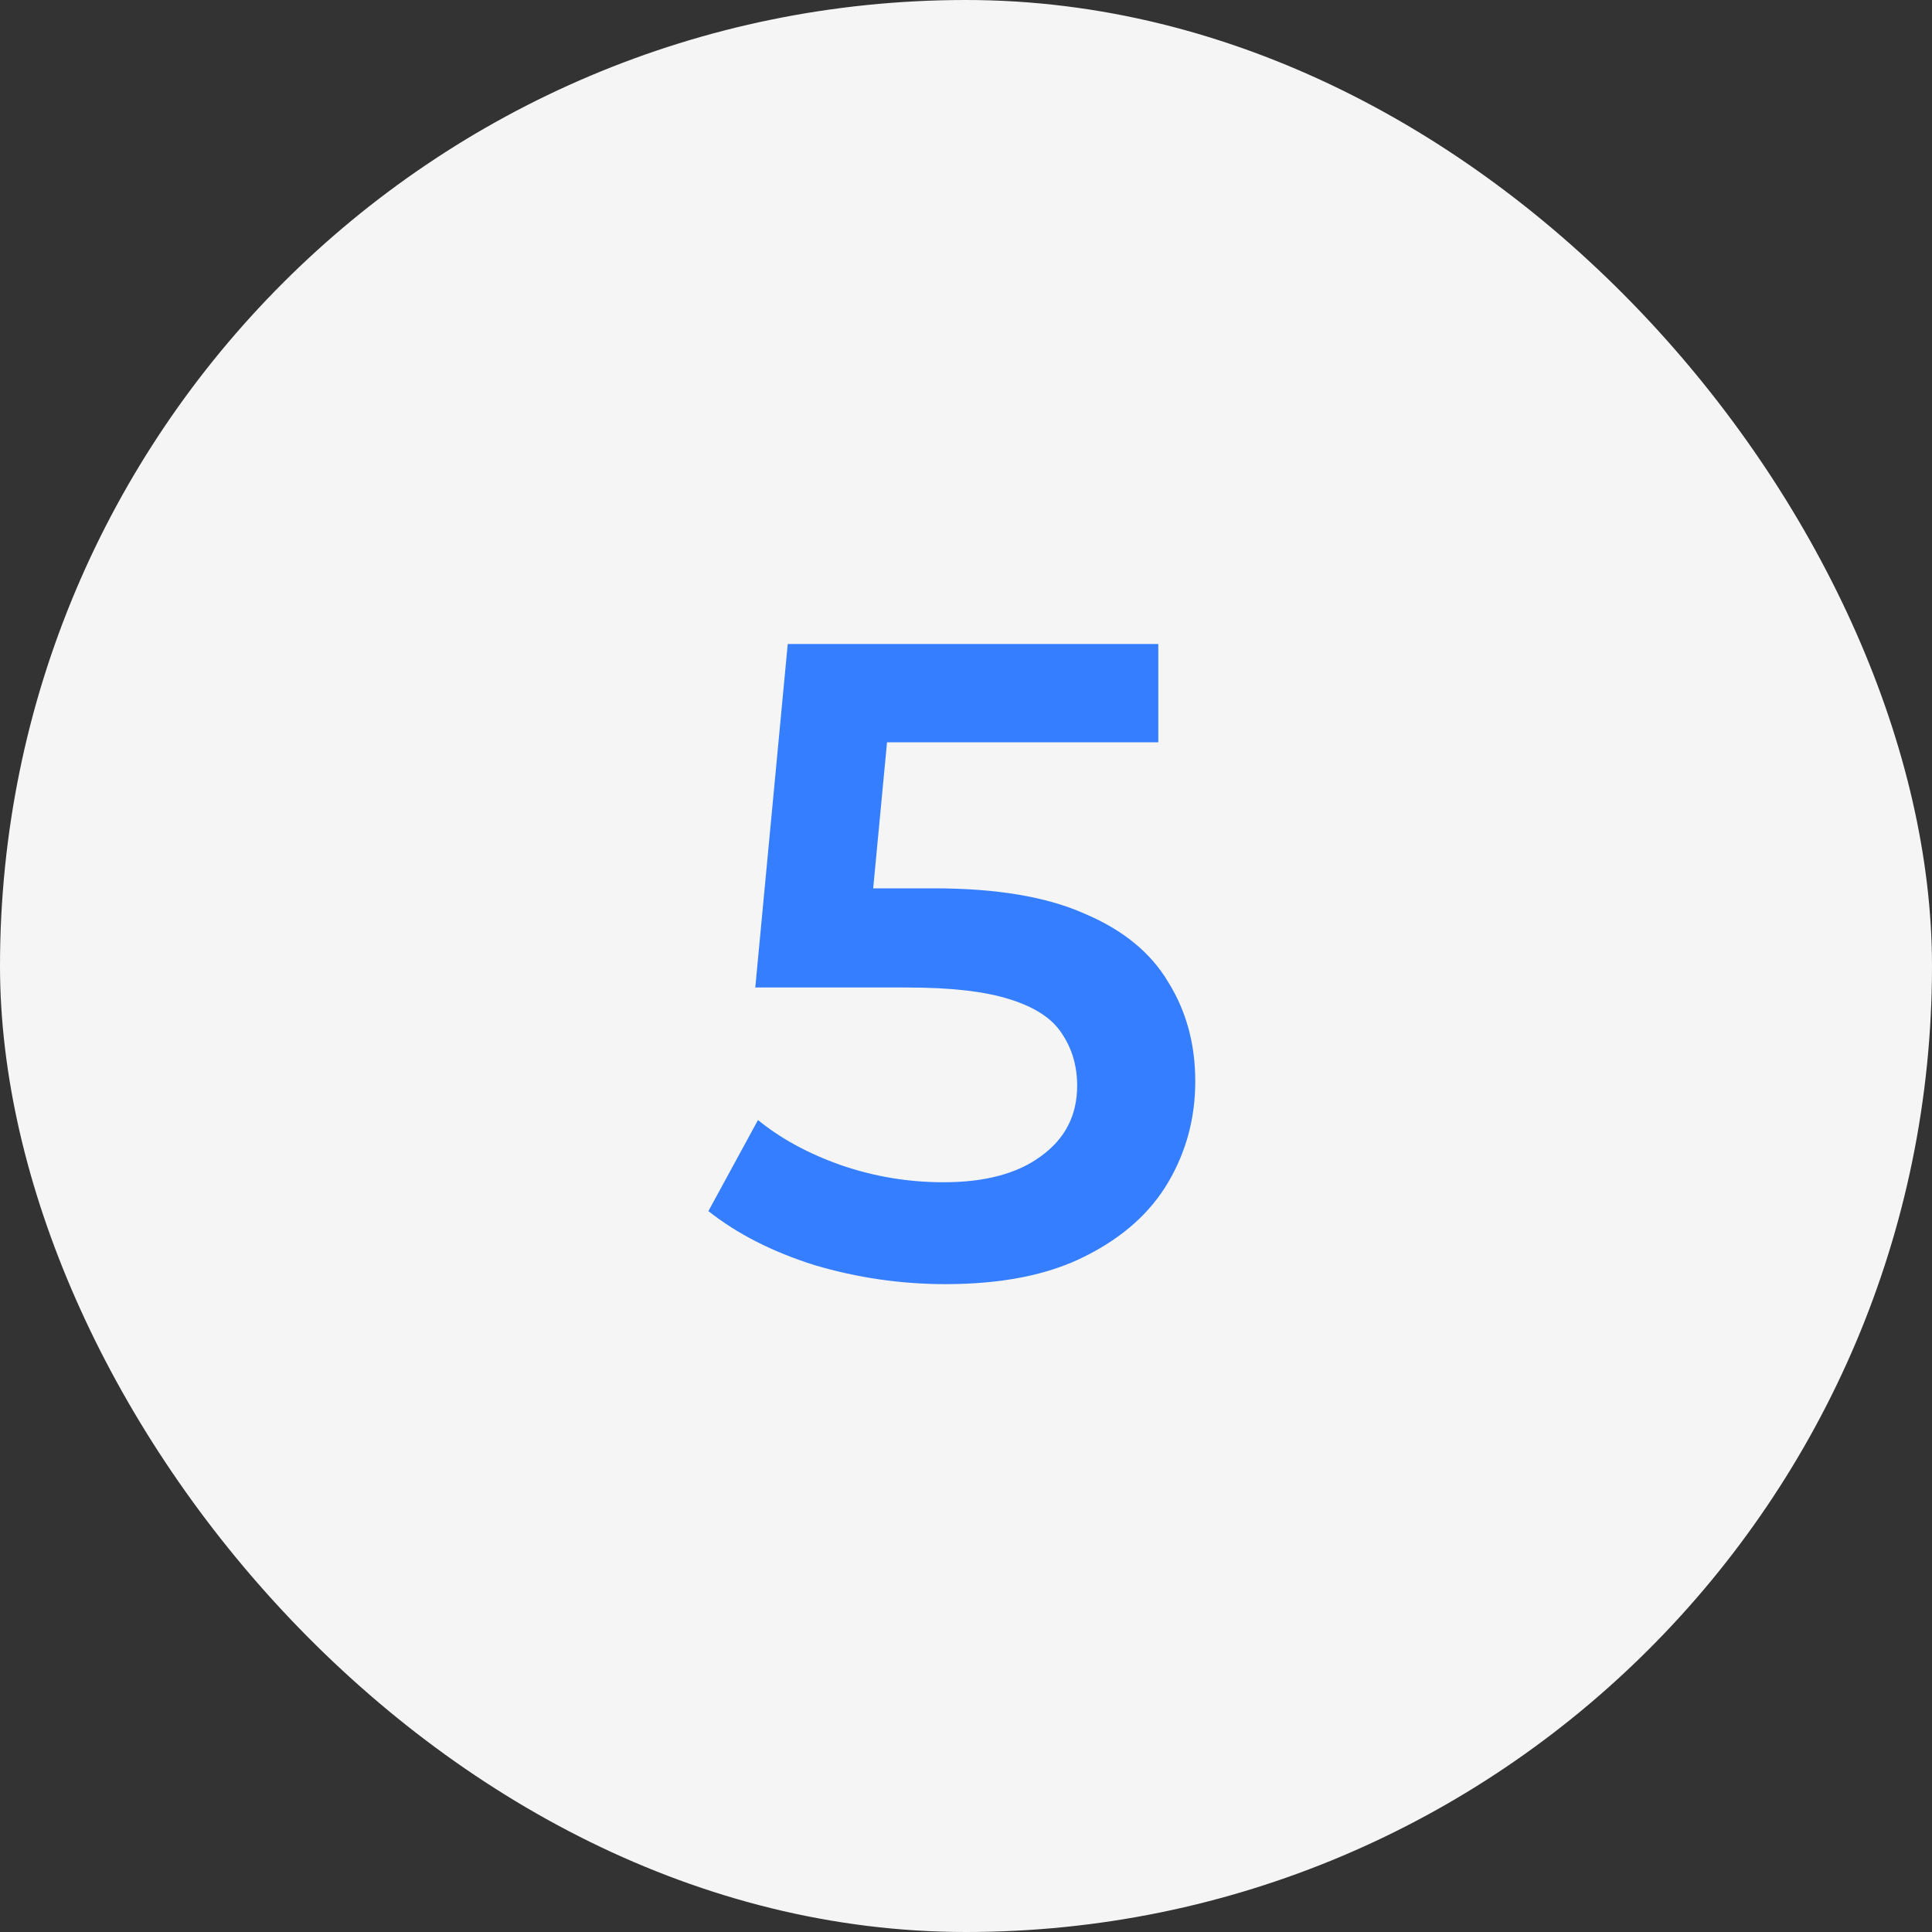 <?xml version="1.0" encoding="UTF-8"?> <svg xmlns="http://www.w3.org/2000/svg" width="60" height="60" viewBox="0 0 60 60" fill="none"><rect x="0" y="0" width="60" height="60" fill="#333333" stroke="none"/><rect width="60" height="60" rx="30" fill="#F5F5F5"></rect><path d="M29.364 39.88C27.983 39.88 26.629 39.684 25.304 39.292C23.997 38.881 22.896 38.321 22 37.612L23.54 34.784C24.249 35.363 25.108 35.829 26.116 36.184C27.143 36.539 28.207 36.716 29.308 36.716C30.596 36.716 31.604 36.445 32.332 35.904C33.079 35.363 33.452 34.635 33.452 33.72C33.452 33.104 33.293 32.563 32.976 32.096C32.677 31.629 32.136 31.275 31.352 31.032C30.587 30.789 29.532 30.668 28.188 30.668H23.456L24.464 20H35.972V23.052H25.808L27.712 21.316L26.956 29.296L25.052 27.588H29C30.941 27.588 32.5 27.849 33.676 28.372C34.871 28.876 35.739 29.585 36.28 30.5C36.84 31.396 37.12 32.423 37.12 33.58C37.12 34.719 36.84 35.764 36.28 36.716C35.72 37.668 34.861 38.433 33.704 39.012C32.565 39.591 31.119 39.88 29.364 39.88Z" fill="#347EFF"></path></svg> 